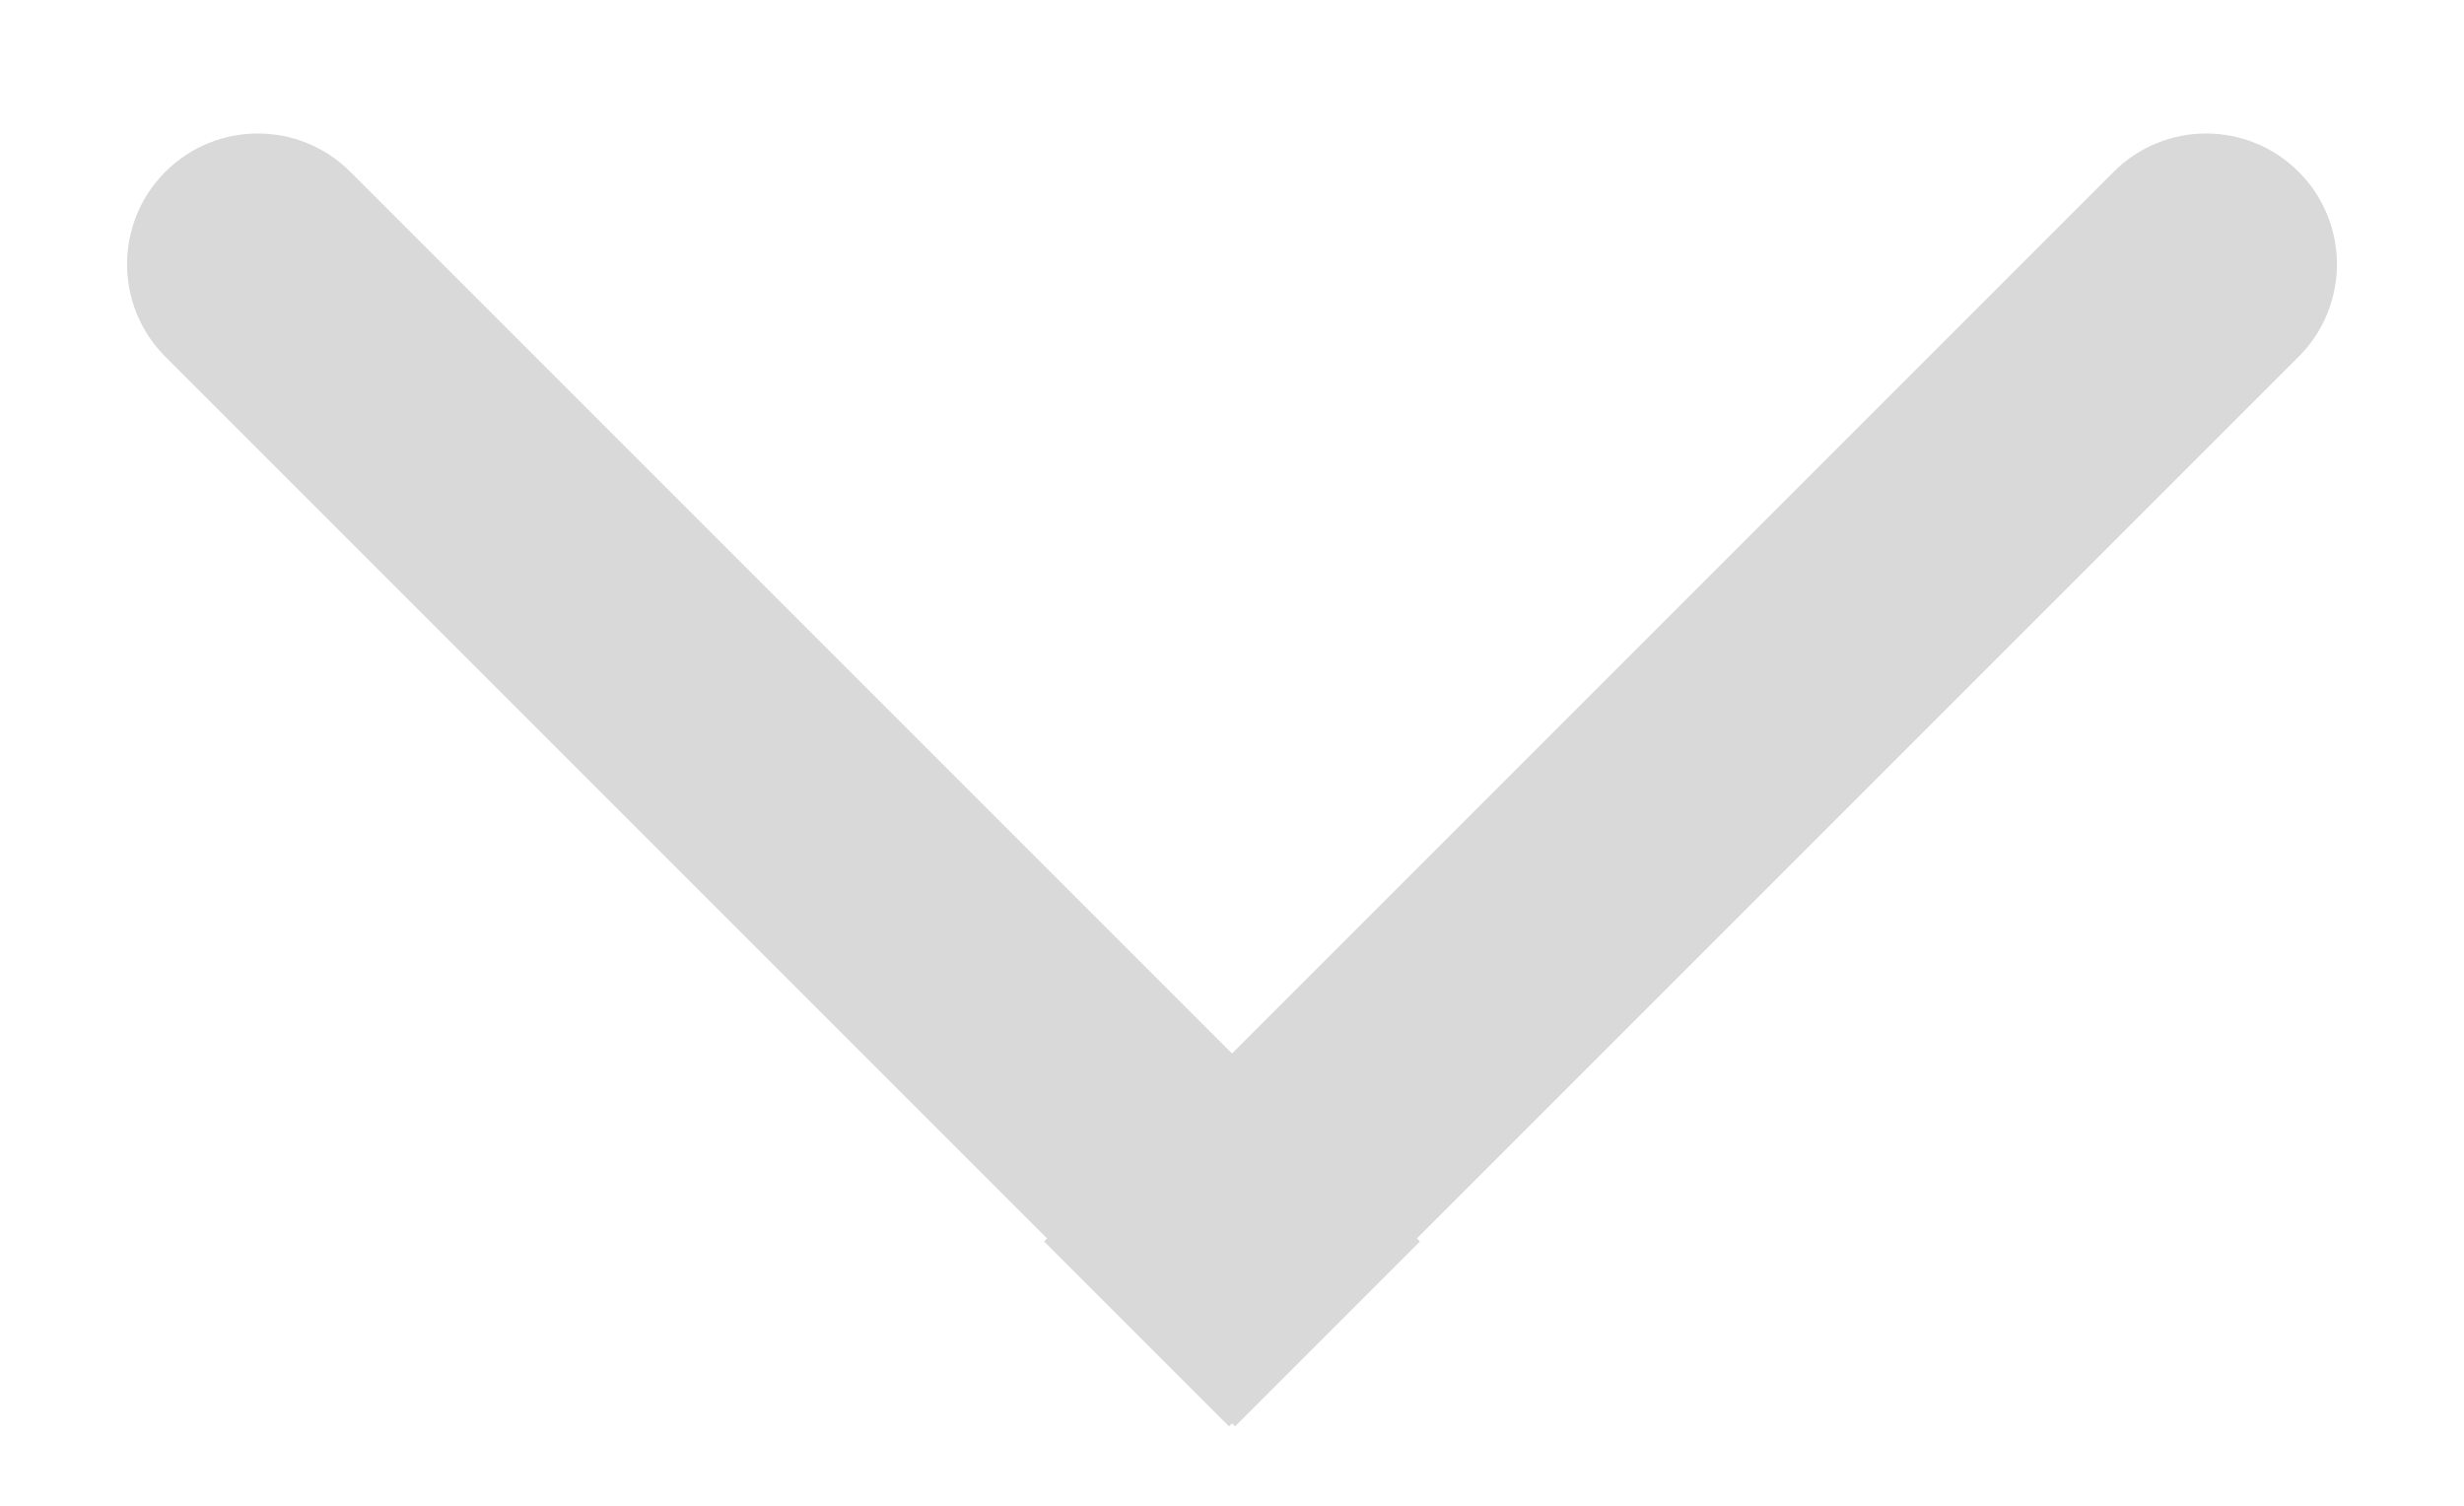<svg width="18" height="11" viewBox="0 0 18 11" fill="#D9D9D9" xmlns="http://www.w3.org/2000/svg">
<path d="M1.208 2.606C0.835 2.233 0.835 1.628 1.208 1.255C1.581 0.882 2.186 0.882 2.559 1.255L10.373 9.069L9.022 10.42L1.208 2.606Z" fill="#D9D9D9"/>
<path d="M16.792 2.606C17.165 2.233 17.165 1.628 16.792 1.255C16.419 0.882 15.814 0.882 15.441 1.255L7.627 9.069L8.978 10.42L16.792 2.606Z" fill="#D9D9D9"/>
</svg>
